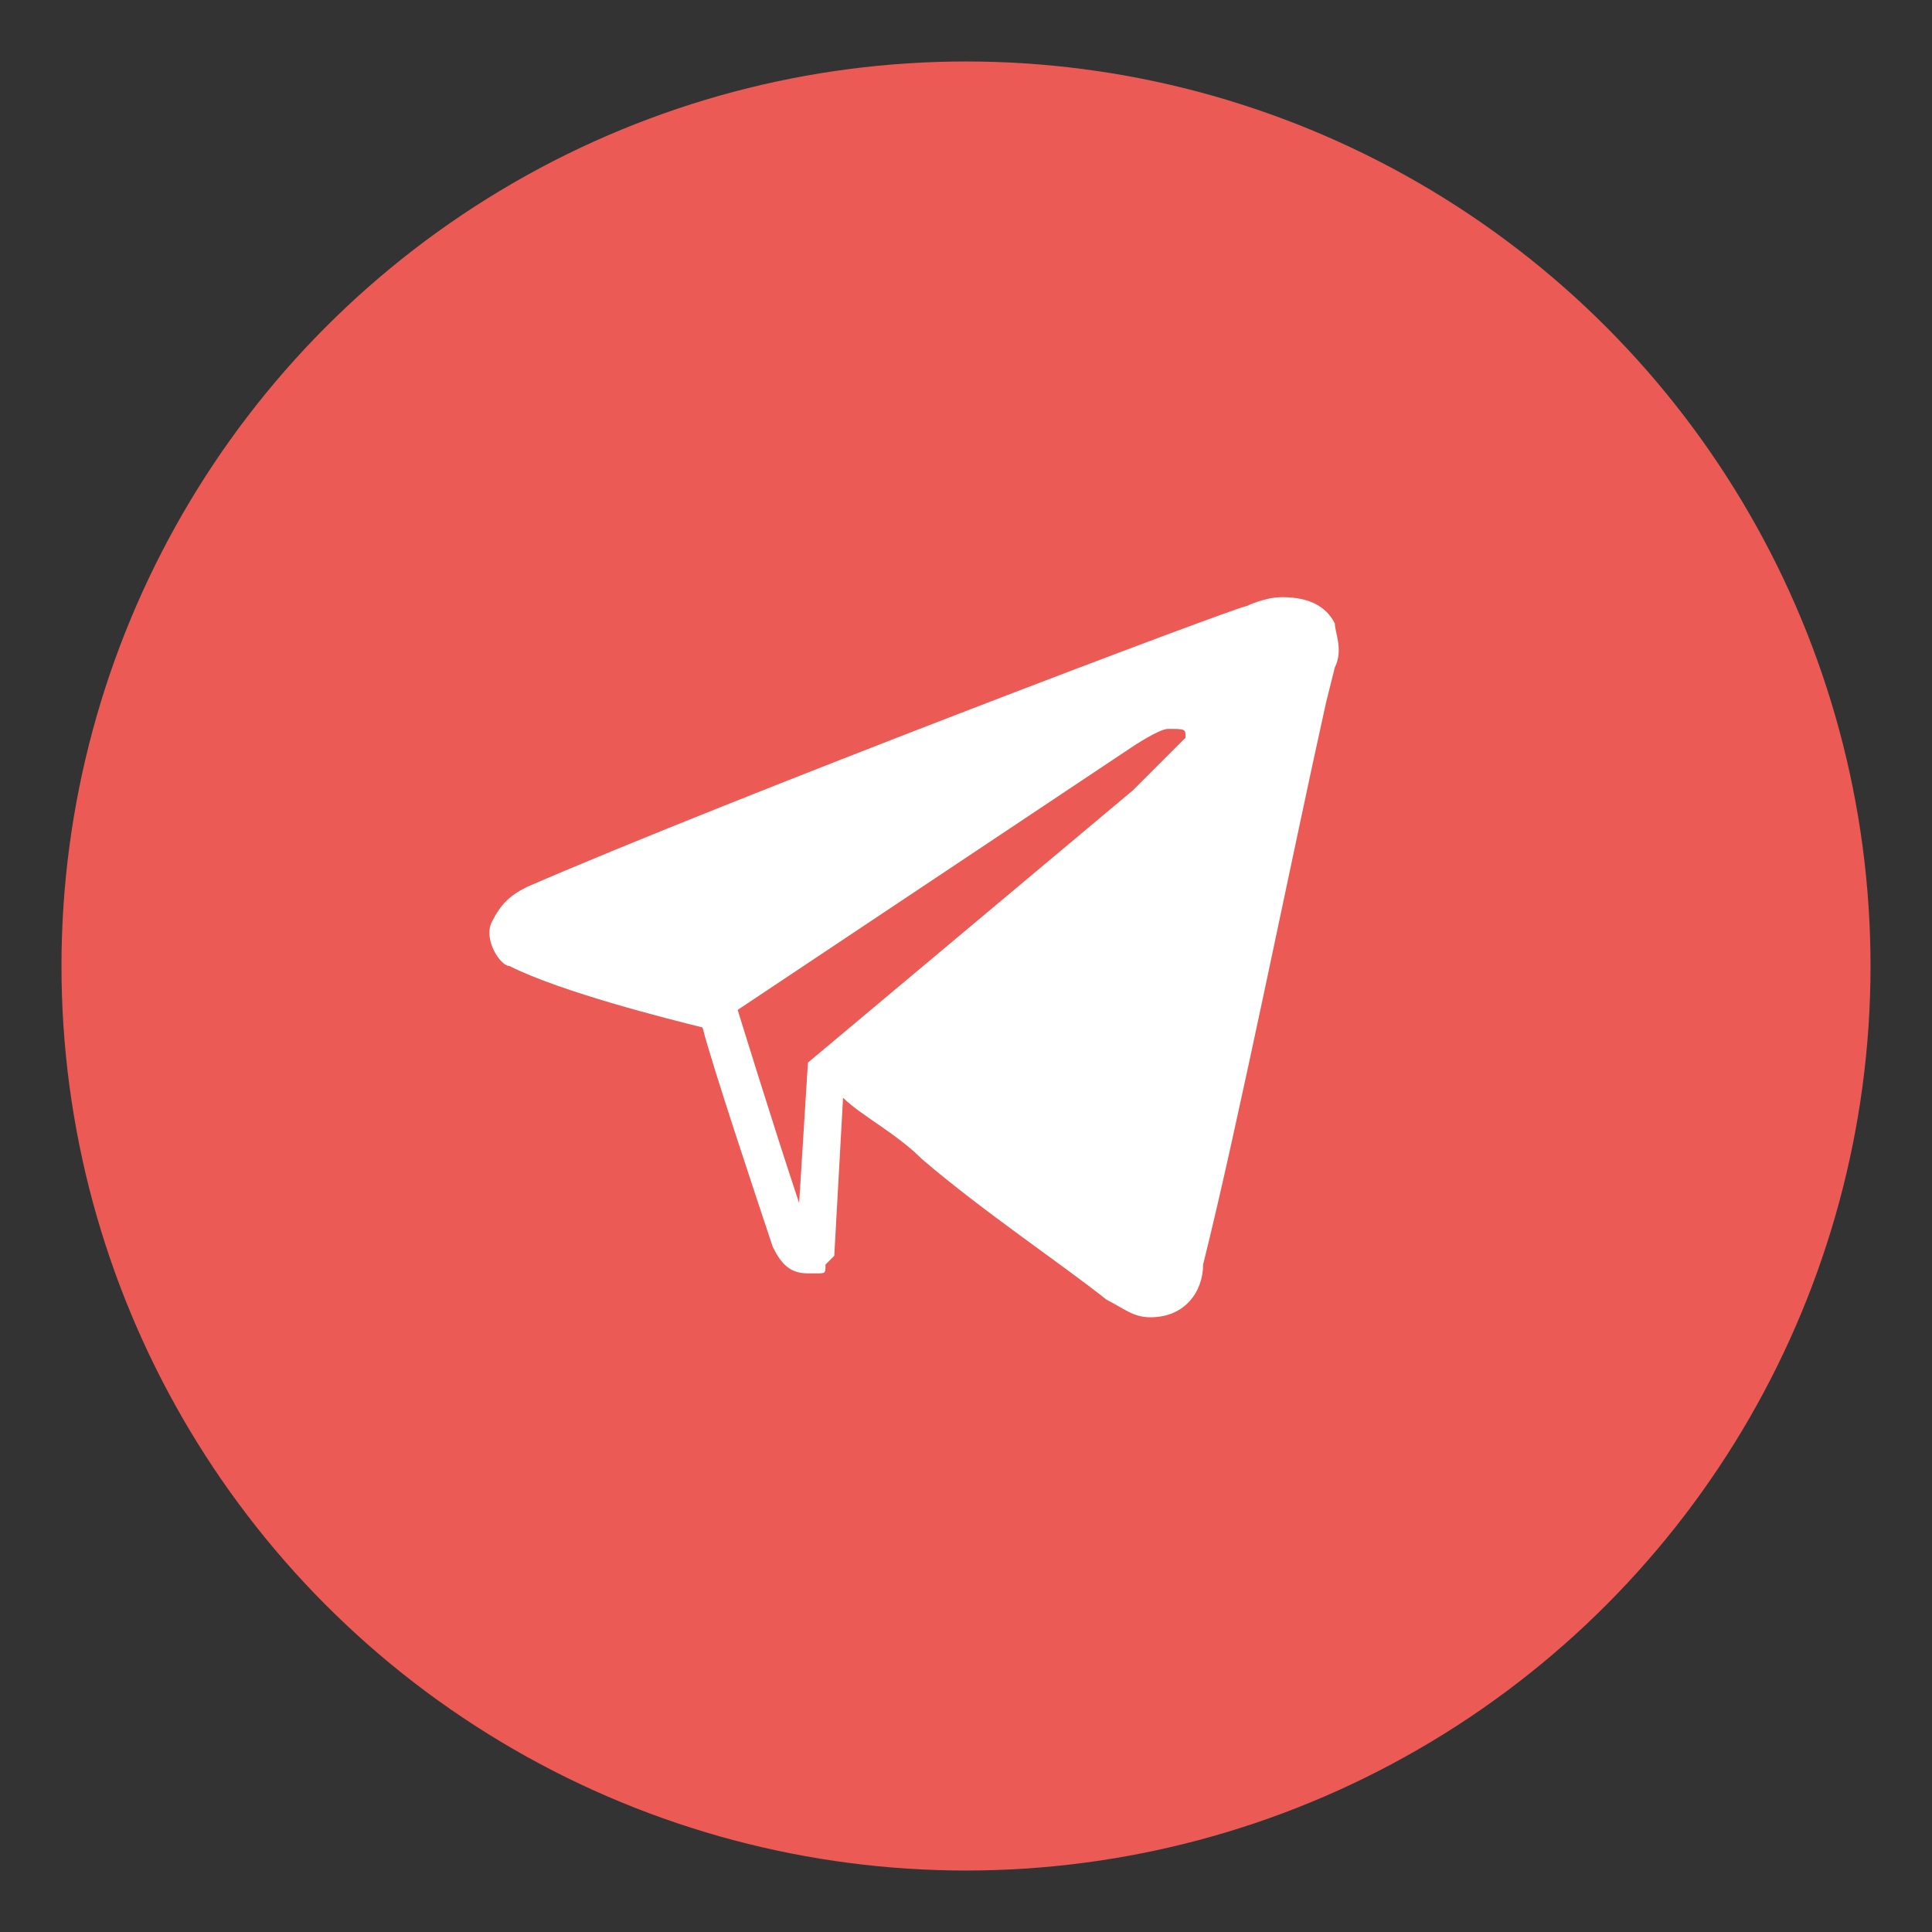 <?xml version="1.0" encoding="utf-8"?>
<!-- Generator: Adobe Illustrator 29.4.0, SVG Export Plug-In . SVG Version: 9.03 Build 0)  -->
<svg version="1.0" id="Слой_1" xmlns="http://www.w3.org/2000/svg" xmlns:xlink="http://www.w3.org/1999/xlink" x="0px" y="0px"
	 viewBox="0 0 22 22" style="enable-background:new 0 0 22 22;" xml:space="preserve">
<rect x="0" y="0" width="22" height="22" fill="#333333" stroke="none"/>
<style type="text/css">
	.st0{fill:#EB5A54;}
	.st1{fill:#FFFFFF;}
</style>
<circle class="st0" cx="11" cy="11" r="10.3"/>
<path class="st1" d="M15.2,7.1c-0.1-0.2-0.3-0.3-0.6-0.3c-0.2,0-0.4,0.1-0.4,0.1c-0.1,0-5.9,2.2-8.2,3.2c-0.2,0.1-0.3,0.2-0.4,0.4
	S5.7,11,5.8,11c0.6,0.3,1.8,0.6,2.2,0.7c0.1,0.4,0.6,1.9,0.8,2.5c0.1,0.2,0.2,0.3,0.4,0.3h0.1c0.1,0,0.1,0,0.1-0.1l0.1-0.1l0.1-1.8
	c0.2,0.2,0.6,0.4,0.9,0.7c0.7,0.6,1.6,1.2,2.1,1.6c0.2,0.1,0.3,0.2,0.5,0.2c0.4,0,0.6-0.3,0.6-0.6c0.4-1.6,1-4.6,1.4-6.4l0.1-0.4
	C15.3,7.4,15.2,7.2,15.2,7.1z M9.2,12.1l-0.1,1.6c-0.3-0.9-0.7-2.2-0.7-2.2l0,0l0,0l4.5-3c0,0,0.3-0.2,0.4-0.2c0.2,0,0.2,0,0.2,0.1
	C13.4,8.5,12.9,9,12.9,9L9.2,12.1L9.2,12.1C9.2,12,9.2,12,9.2,12.1z"/>
</svg>
